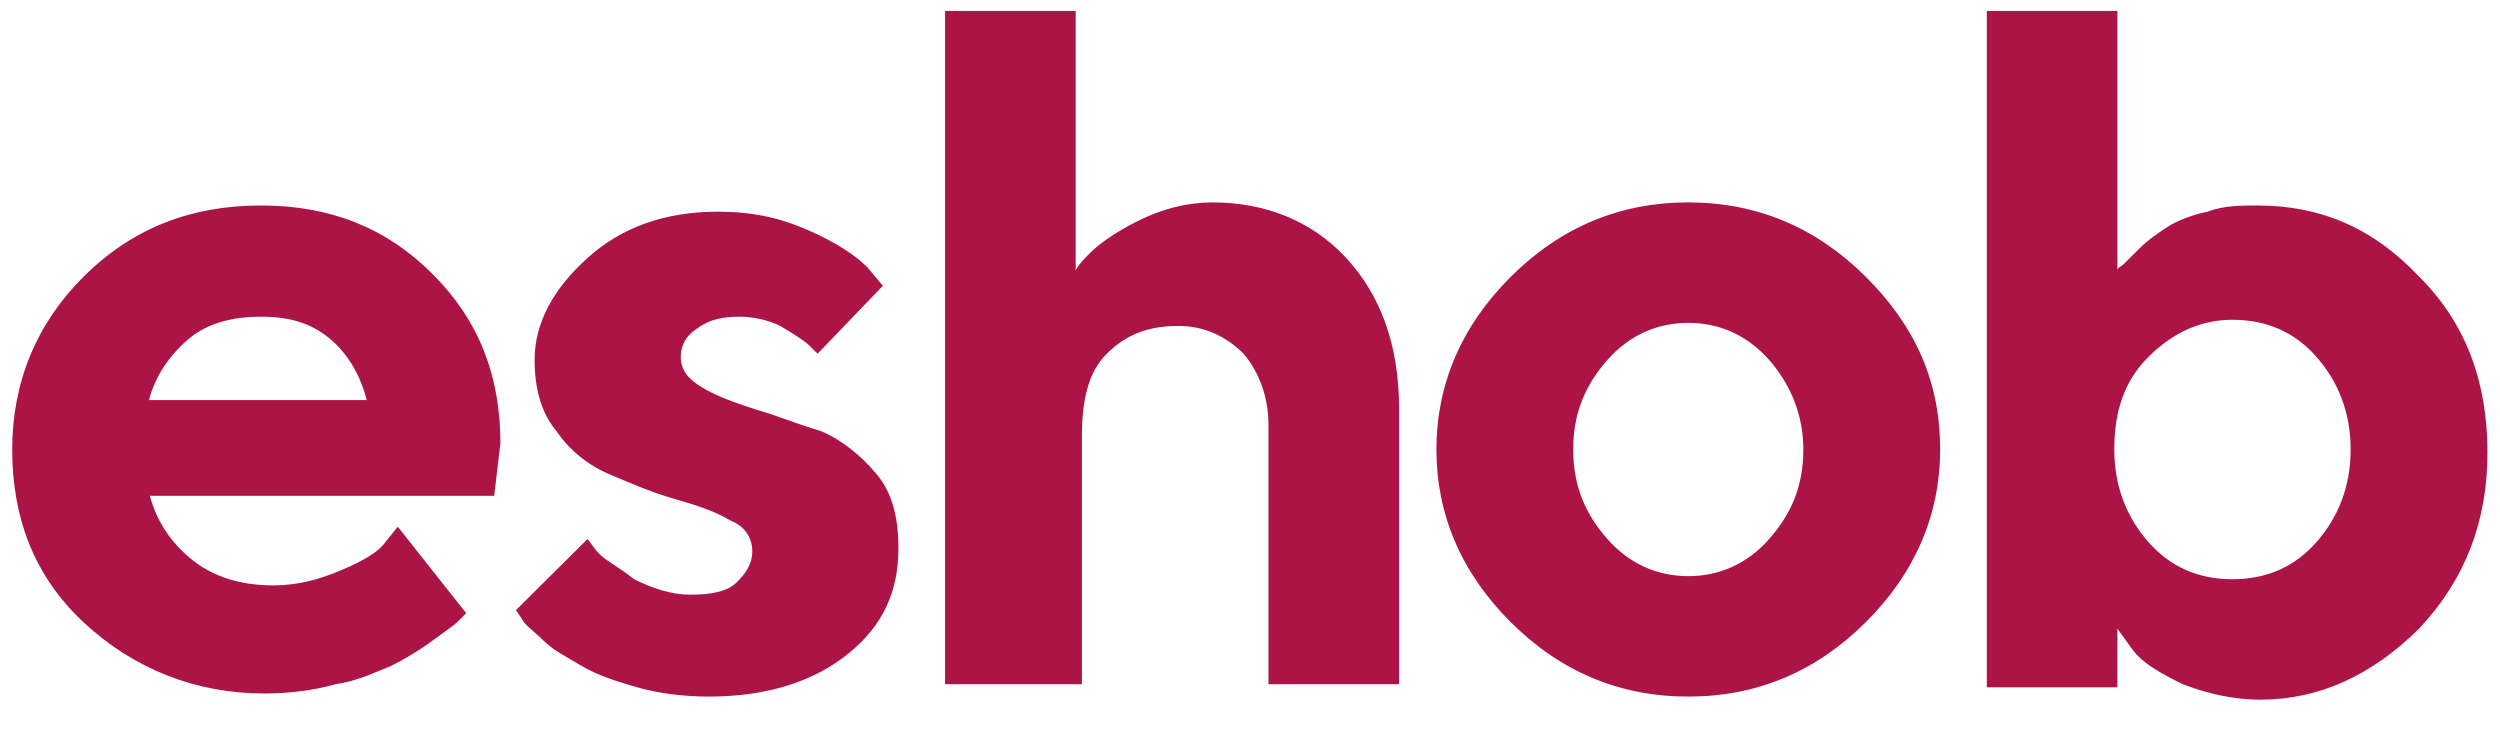 <svg xmlns="http://www.w3.org/2000/svg" width="179" height="53" viewBox="0 0 179 53" fill="none"><path d="M13.564 24.223C12.228 25.328 11.115 26.876 10.67 28.646H26.255C25.81 26.876 24.919 25.328 23.583 24.223C22.247 23.117 20.689 22.675 18.685 22.675C16.681 22.675 14.9 23.117 13.564 24.223ZM10.67 35.28C11.115 37.049 12.005 38.597 13.564 39.924C15.123 41.251 17.126 41.914 19.576 41.914C21.357 41.914 22.915 41.472 24.474 40.809C26.032 40.145 27.146 39.482 27.591 38.818L28.482 37.712L33.38 43.904L32.712 44.568C32.489 44.789 31.821 45.231 30.931 45.895C30.04 46.558 28.927 47.222 28.036 47.664C26.923 48.106 25.587 48.77 24.029 48.991C22.47 49.433 20.689 49.654 18.908 49.654C14.009 49.654 9.556 47.885 5.994 44.568C2.432 41.251 0.873 37.049 0.873 32.184C0.873 27.319 2.654 23.117 5.994 19.8C9.556 16.262 13.787 14.713 18.685 14.713C23.583 14.713 27.591 16.262 30.931 19.579C34.27 22.896 35.829 26.876 35.829 31.742L35.384 35.501H10.67V35.28ZM58.539 25.328C58.316 25.107 58.094 24.886 57.871 24.665C57.649 24.444 56.981 24.002 55.867 23.338C54.977 22.896 53.864 22.675 52.973 22.675C51.637 22.675 50.746 22.896 49.856 23.559C49.188 24.002 48.743 24.665 48.743 25.549C48.743 26.434 49.188 27.098 50.301 27.761C51.414 28.424 52.75 28.867 54.086 29.309C55.645 29.751 57.203 30.415 58.762 30.857C60.32 31.52 61.656 32.626 62.77 33.953C63.883 35.28 64.328 37.049 64.328 39.261C64.328 42.356 63.215 44.789 60.766 46.779C58.316 48.77 54.977 49.875 50.746 49.875C48.965 49.875 47.184 49.654 45.626 49.212C44.067 48.77 42.731 48.327 41.618 47.664C40.505 47.001 39.614 46.558 38.946 45.895C38.278 45.231 37.61 44.789 37.388 44.347L36.942 43.683L42.063 38.597C42.286 38.818 42.508 39.261 42.954 39.703C43.399 40.145 44.29 40.587 45.403 41.472C46.739 42.135 48.075 42.578 49.41 42.578C50.969 42.578 52.082 42.356 52.75 41.693C53.418 41.03 53.864 40.366 53.864 39.482C53.864 38.597 53.418 37.712 52.305 37.27C51.192 36.607 49.856 36.164 48.297 35.722C46.739 35.28 45.18 34.616 43.622 33.953C42.063 33.29 40.727 32.184 39.837 30.857C38.723 29.53 38.278 27.761 38.278 25.771C38.278 23.117 39.614 20.684 42.063 18.473C44.512 16.262 47.629 15.156 51.414 15.156C53.864 15.156 55.867 15.598 57.871 16.483C59.875 17.367 61.211 18.252 62.102 19.136L63.215 20.463L58.539 25.328ZM77.019 19.358C77.242 18.915 77.687 18.473 78.132 18.031C78.578 17.588 79.691 16.704 81.472 15.819C83.253 14.935 85.034 14.492 86.816 14.492C90.601 14.492 93.94 15.819 96.389 18.473C98.839 21.127 100.175 24.665 100.175 29.309V48.991H90.823V30.415C90.823 28.424 90.155 26.655 89.042 25.328C87.706 24.002 86.148 23.338 84.366 23.338C82.14 23.338 80.581 24.002 79.246 25.328C77.91 26.655 77.464 28.646 77.464 31.299V48.991H67.668V0.781H77.019V19.358ZM115.092 38.597C116.651 40.366 118.654 41.251 120.881 41.251C123.107 41.251 125.111 40.366 126.67 38.597C128.228 36.828 129.119 34.838 129.119 32.184C129.119 29.751 128.228 27.54 126.67 25.771C125.111 24.002 123.107 23.117 120.881 23.117C118.654 23.117 116.651 24.002 115.092 25.771C113.533 27.54 112.643 29.53 112.643 32.184C112.643 34.838 113.533 36.828 115.092 38.597ZM133.572 44.568C130.01 48.106 125.779 49.875 120.881 49.875C115.983 49.875 111.752 48.106 108.19 44.568C104.628 41.03 102.846 36.828 102.846 32.184C102.846 27.54 104.628 23.338 108.19 19.8C111.752 16.262 115.983 14.492 120.881 14.492C125.779 14.492 130.01 16.262 133.572 19.8C137.134 23.338 138.915 27.319 138.915 32.184C138.915 36.828 137.134 41.03 133.572 44.568ZM165.856 38.818C167.415 37.049 168.305 34.838 168.305 32.184C168.305 29.53 167.415 27.319 165.856 25.549C164.297 23.78 162.294 22.896 159.844 22.896C157.618 22.896 155.614 23.78 153.833 25.549C152.052 27.319 151.384 29.53 151.384 32.184C151.384 34.838 152.274 37.049 153.833 38.818C155.391 40.587 157.395 41.472 159.844 41.472C162.294 41.472 164.297 40.587 165.856 38.818ZM173.203 19.8C176.543 23.117 178.102 27.319 178.102 32.405C178.102 37.27 176.543 41.472 173.203 45.01C169.864 48.327 166.079 50.096 161.848 50.096C159.844 50.096 158.063 49.654 156.282 48.991C154.501 48.106 153.388 47.443 152.72 46.558L151.606 45.01V49.212H142.255V0.781H151.606V19.358C151.606 19.136 151.829 19.136 152.052 18.915C152.274 18.694 152.72 18.252 153.165 17.809C153.833 17.146 154.501 16.704 155.169 16.262C155.837 15.819 156.95 15.377 158.063 15.156C159.177 14.713 160.512 14.713 161.626 14.713C166.079 14.713 169.864 16.262 173.203 19.8Z" fill="#AD1446"></path></svg>